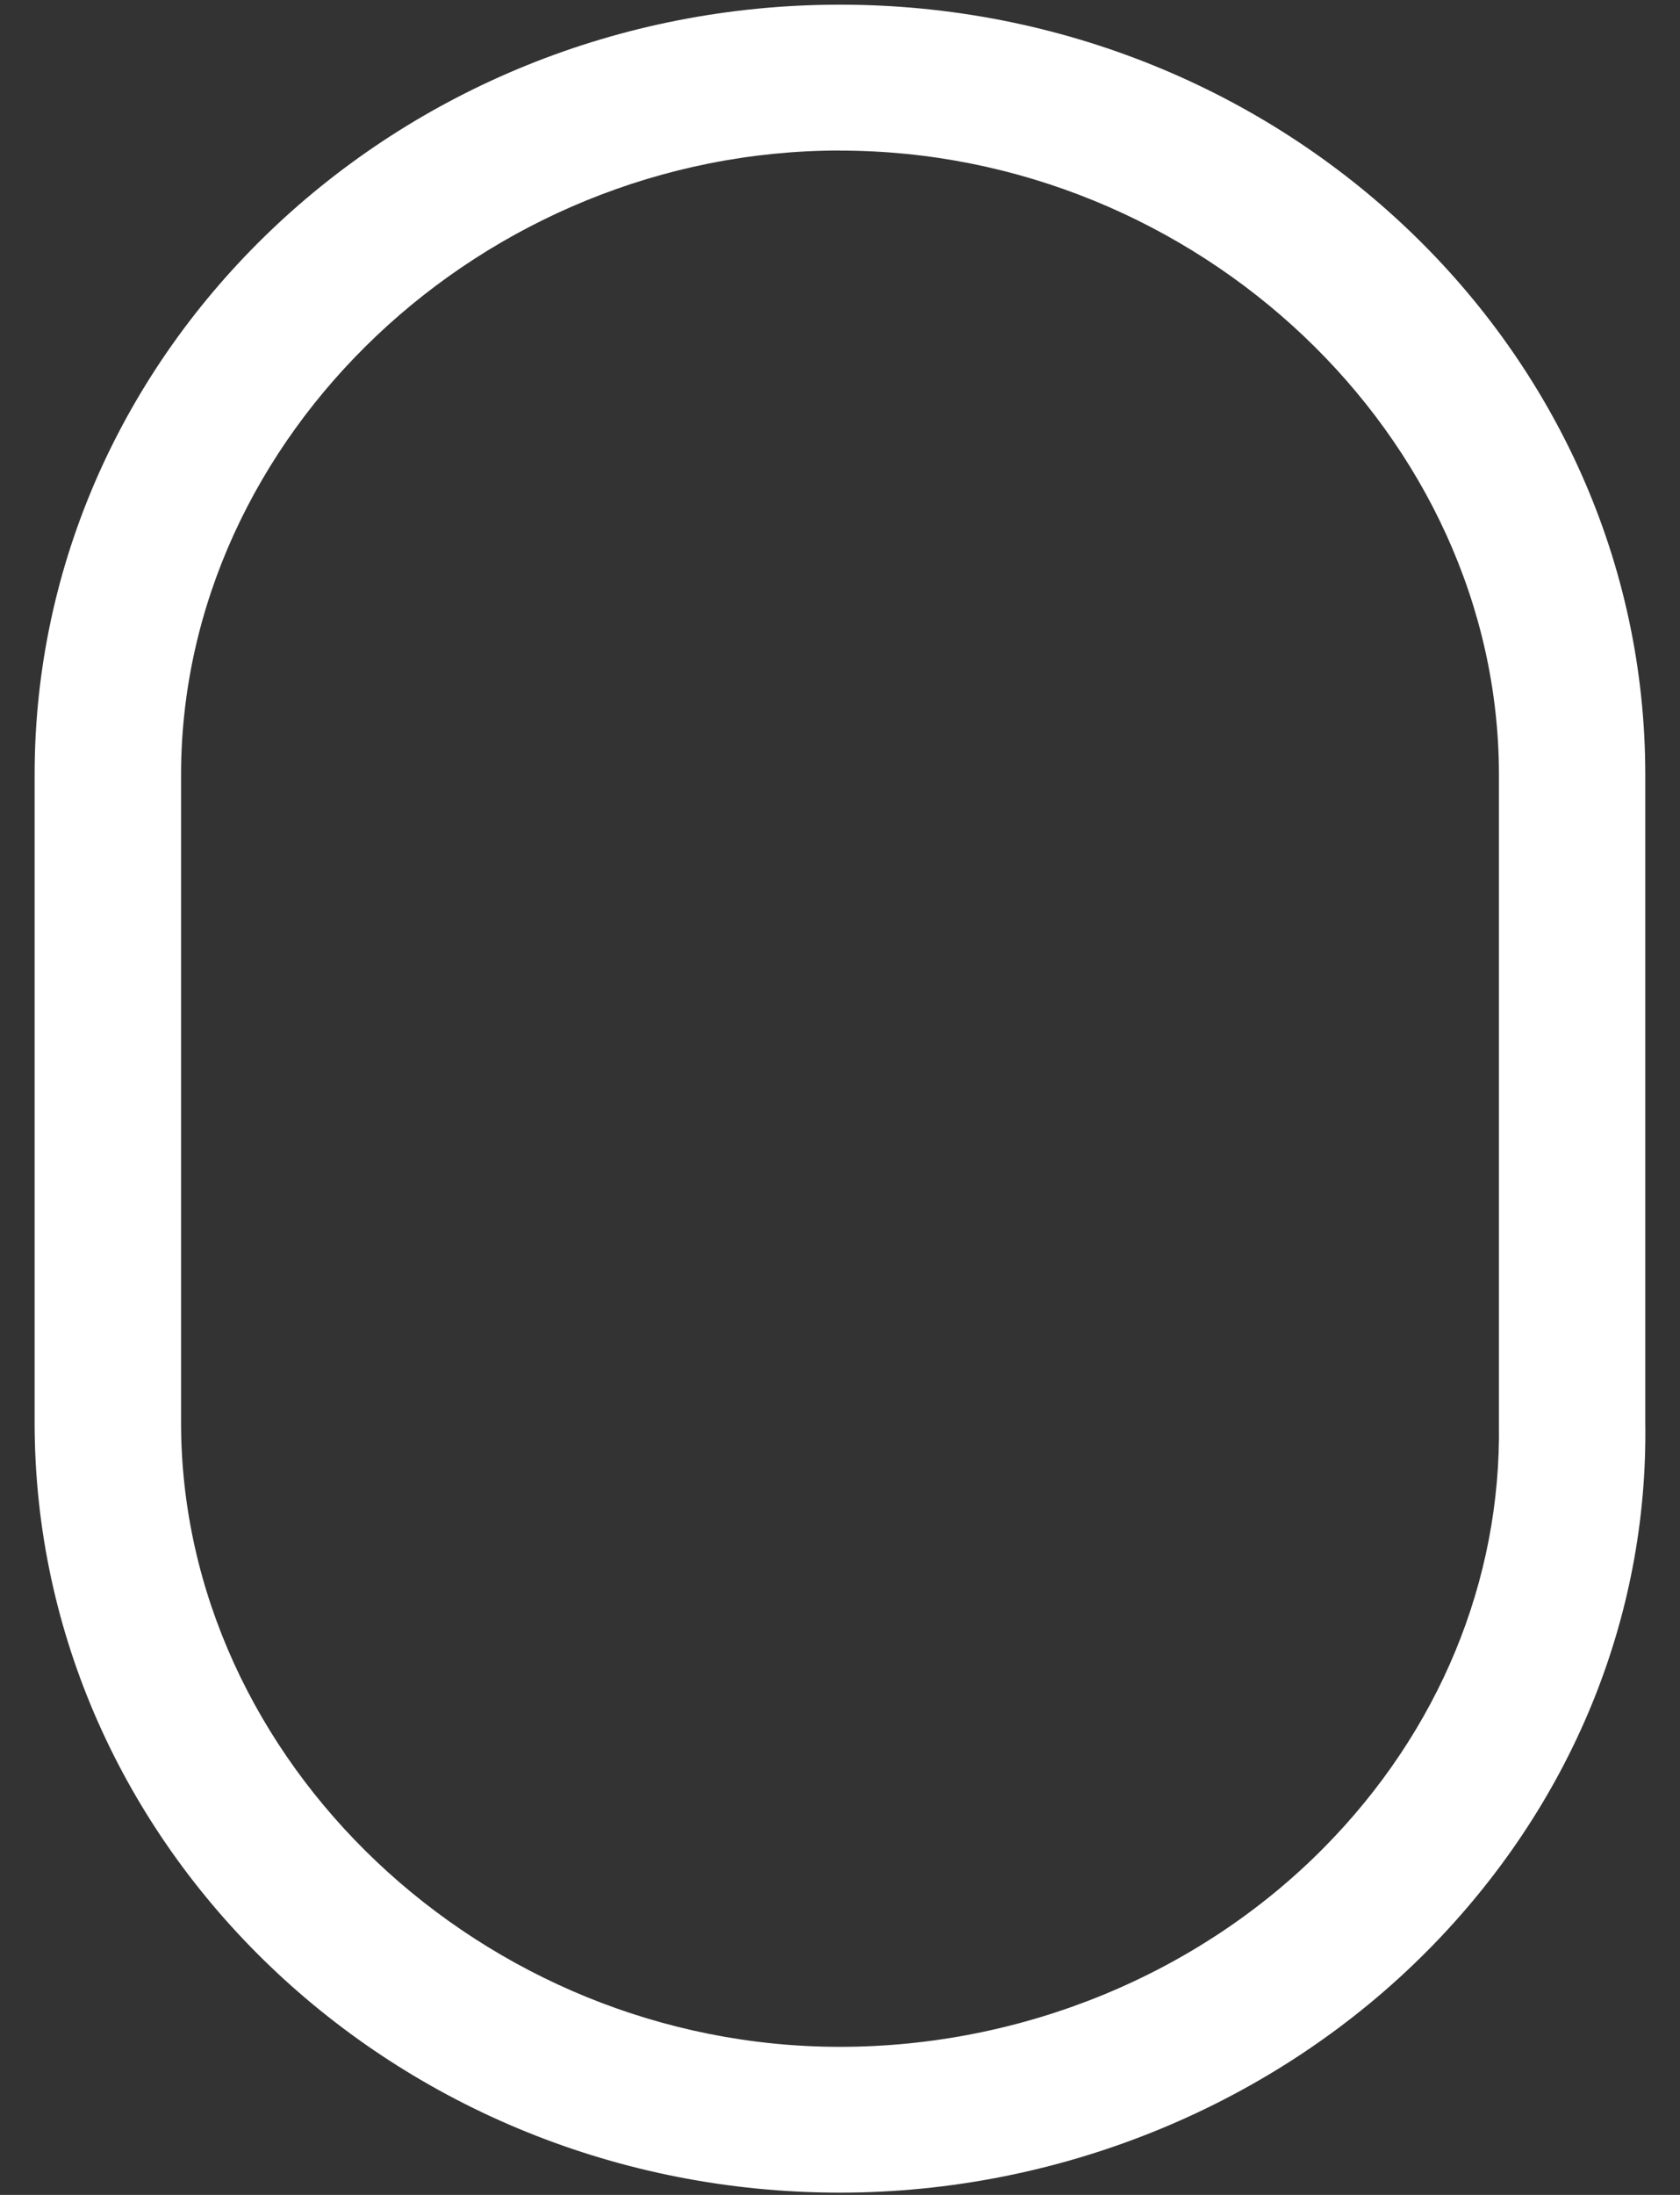 <svg width="36" height="47" viewBox="0 0 36 47" fill="none" xmlns="http://www.w3.org/2000/svg">
    <rect x="0" y="0" width="36" height="47" fill="#333333" stroke="none"/>
    <path d="M17.999 46.951C8.483 46.951 0.742 39.555 0.742 30.462V16.587C0.742 7.496 8.485 0.1 17.999 0.1C27.513 0.1 35.256 7.496 35.256 16.588V30.464C35.319 34.643 33.665 38.663 30.601 41.758C27.334 45.058 22.742 46.951 17.999 46.951ZM17.999 3.223C10.346 3.223 3.88 9.343 3.88 16.588V30.464C3.88 37.709 10.346 43.829 17.999 43.829C21.907 43.829 25.686 42.277 28.367 39.567C30.836 37.07 32.17 33.847 32.12 30.488V16.59C32.12 9.345 25.654 3.225 18.001 3.225L17.999 3.223Z" fill="white"/>
</svg>
